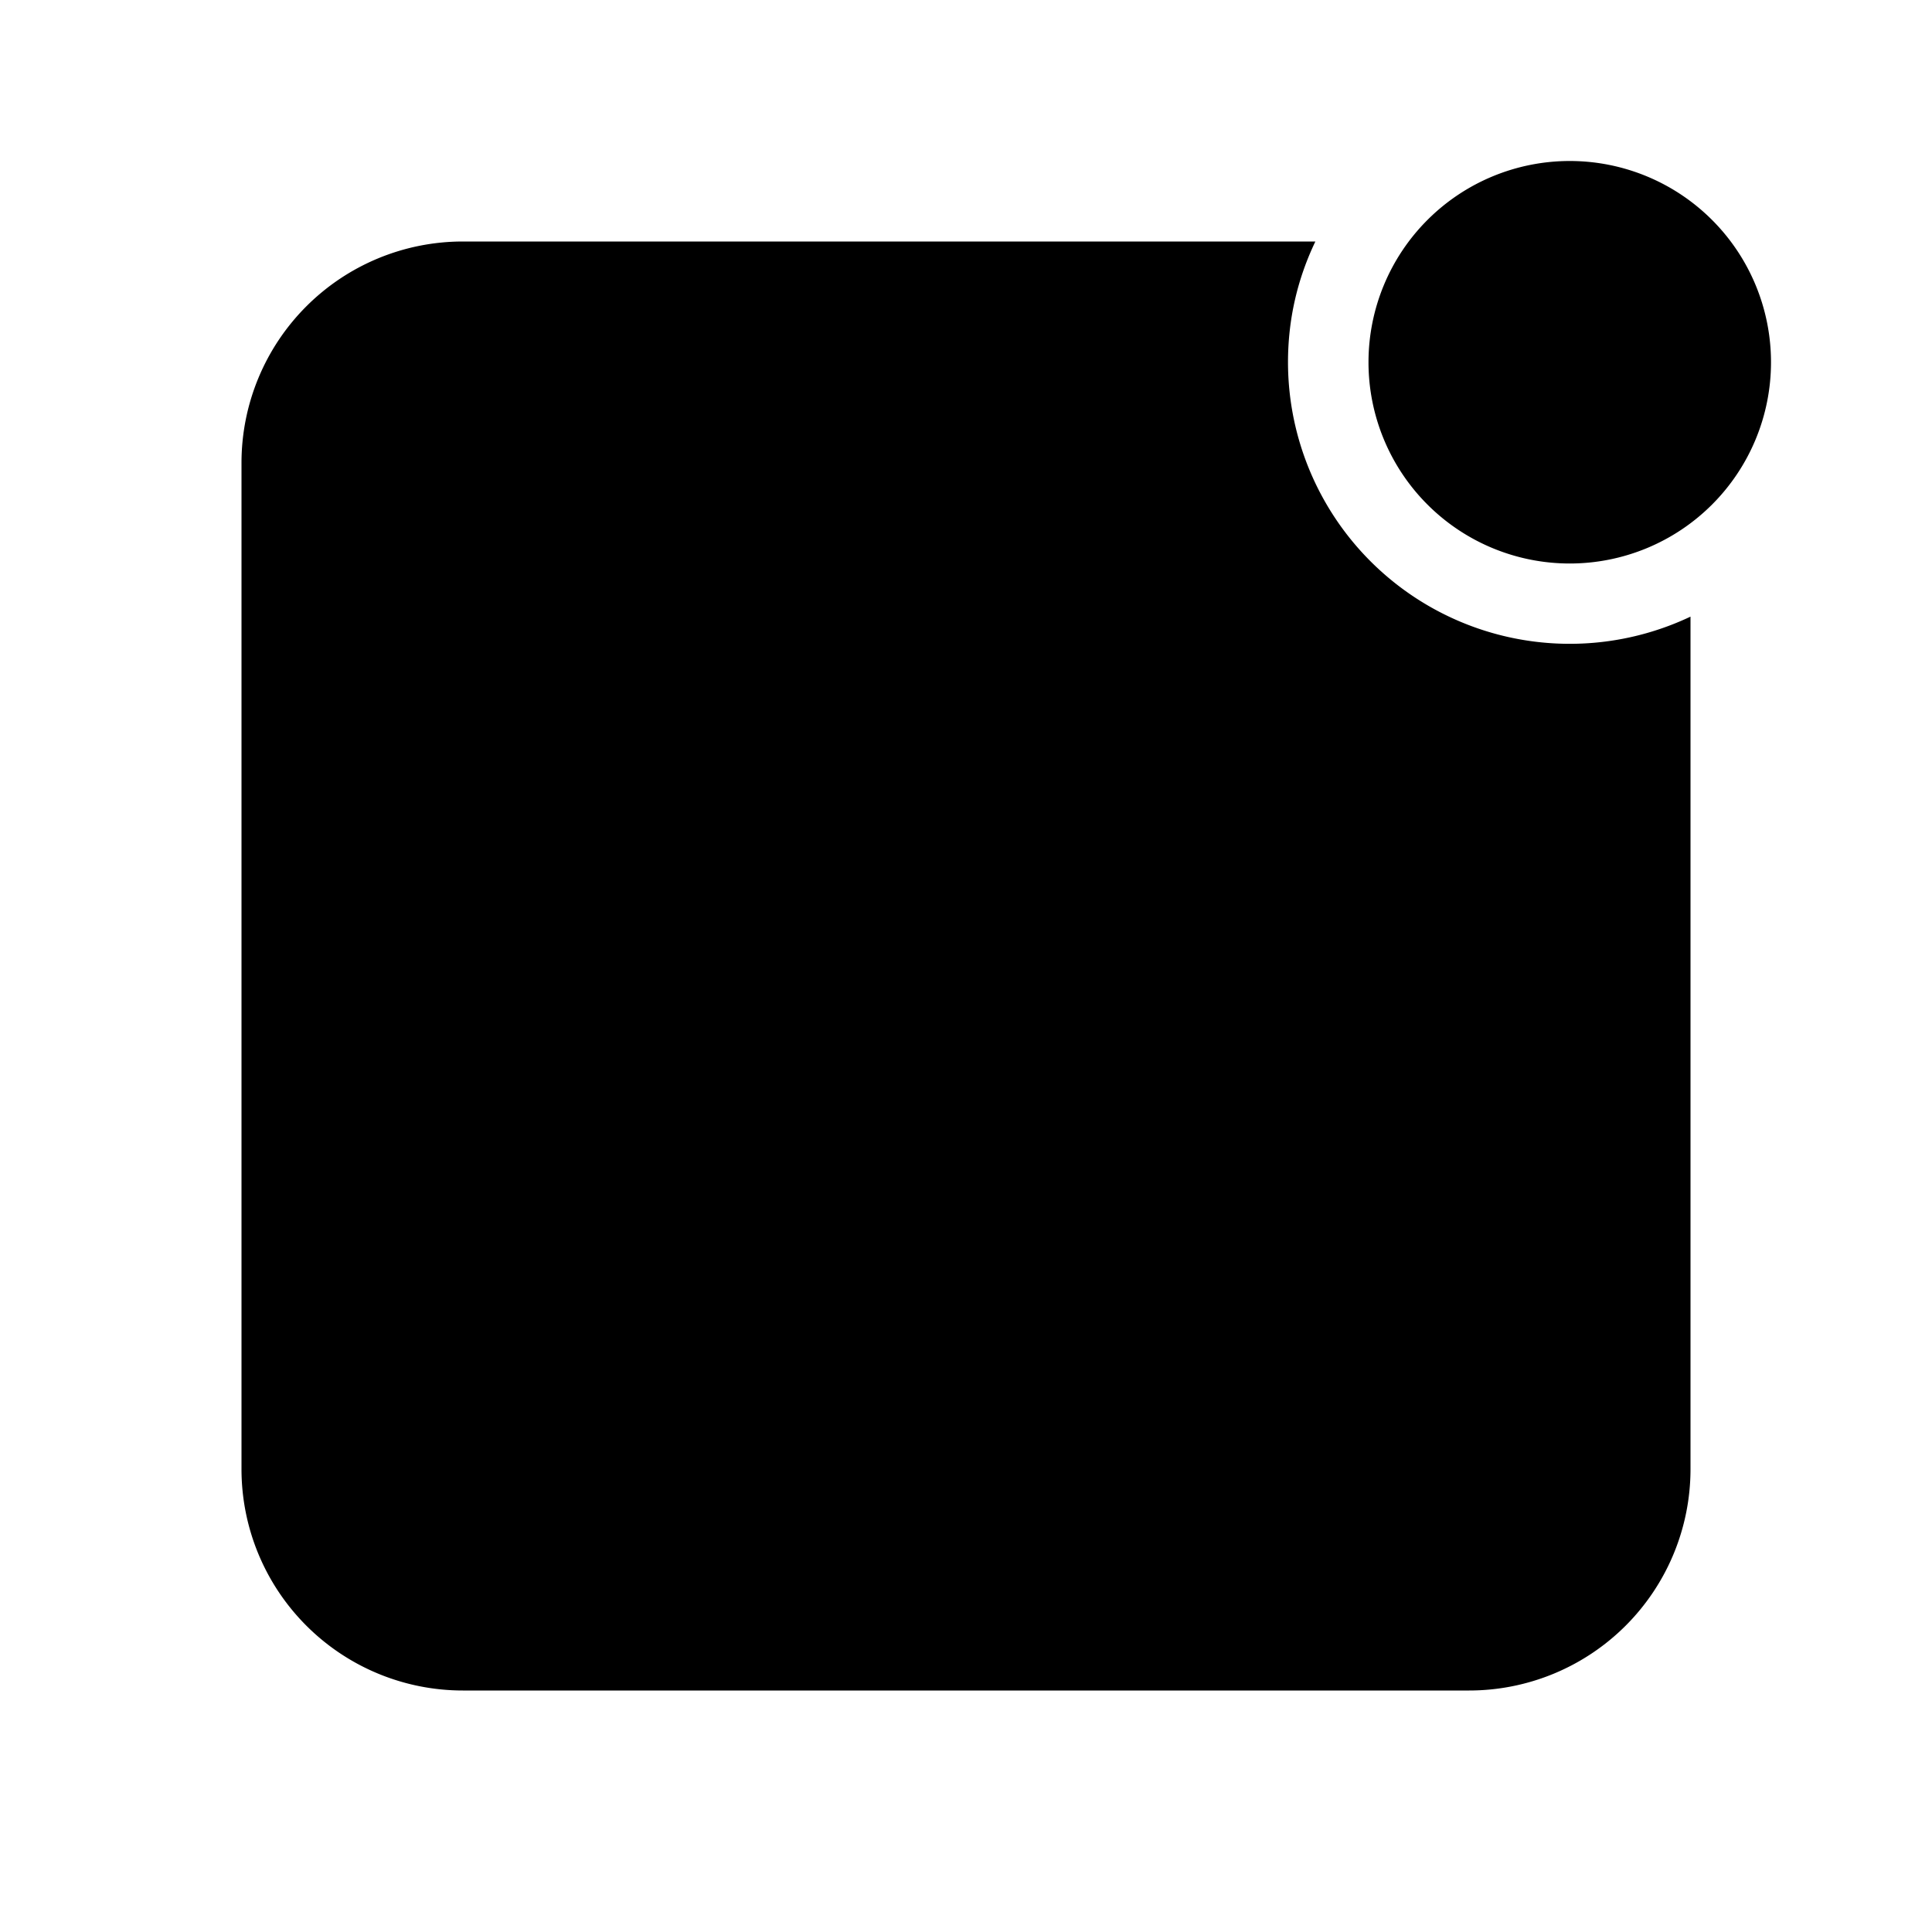 <svg fill="currentColor" viewBox="0 0 24 24"><path d="M16 4.5a3.5 3.5 0 0 0 5 3.16v10.59A2.75 2.75 0 0 1 18.25 21H5.75A2.75 2.75 0 0 1 3 18.25V5.75A2.75 2.75 0 0 1 5.75 3h10.59c-.22.46-.34.96-.34 1.5ZM19.5 2a2.5 2.5 0 1 1 0 5 2.5 2.5 0 0 1 0-5Z"/></svg>